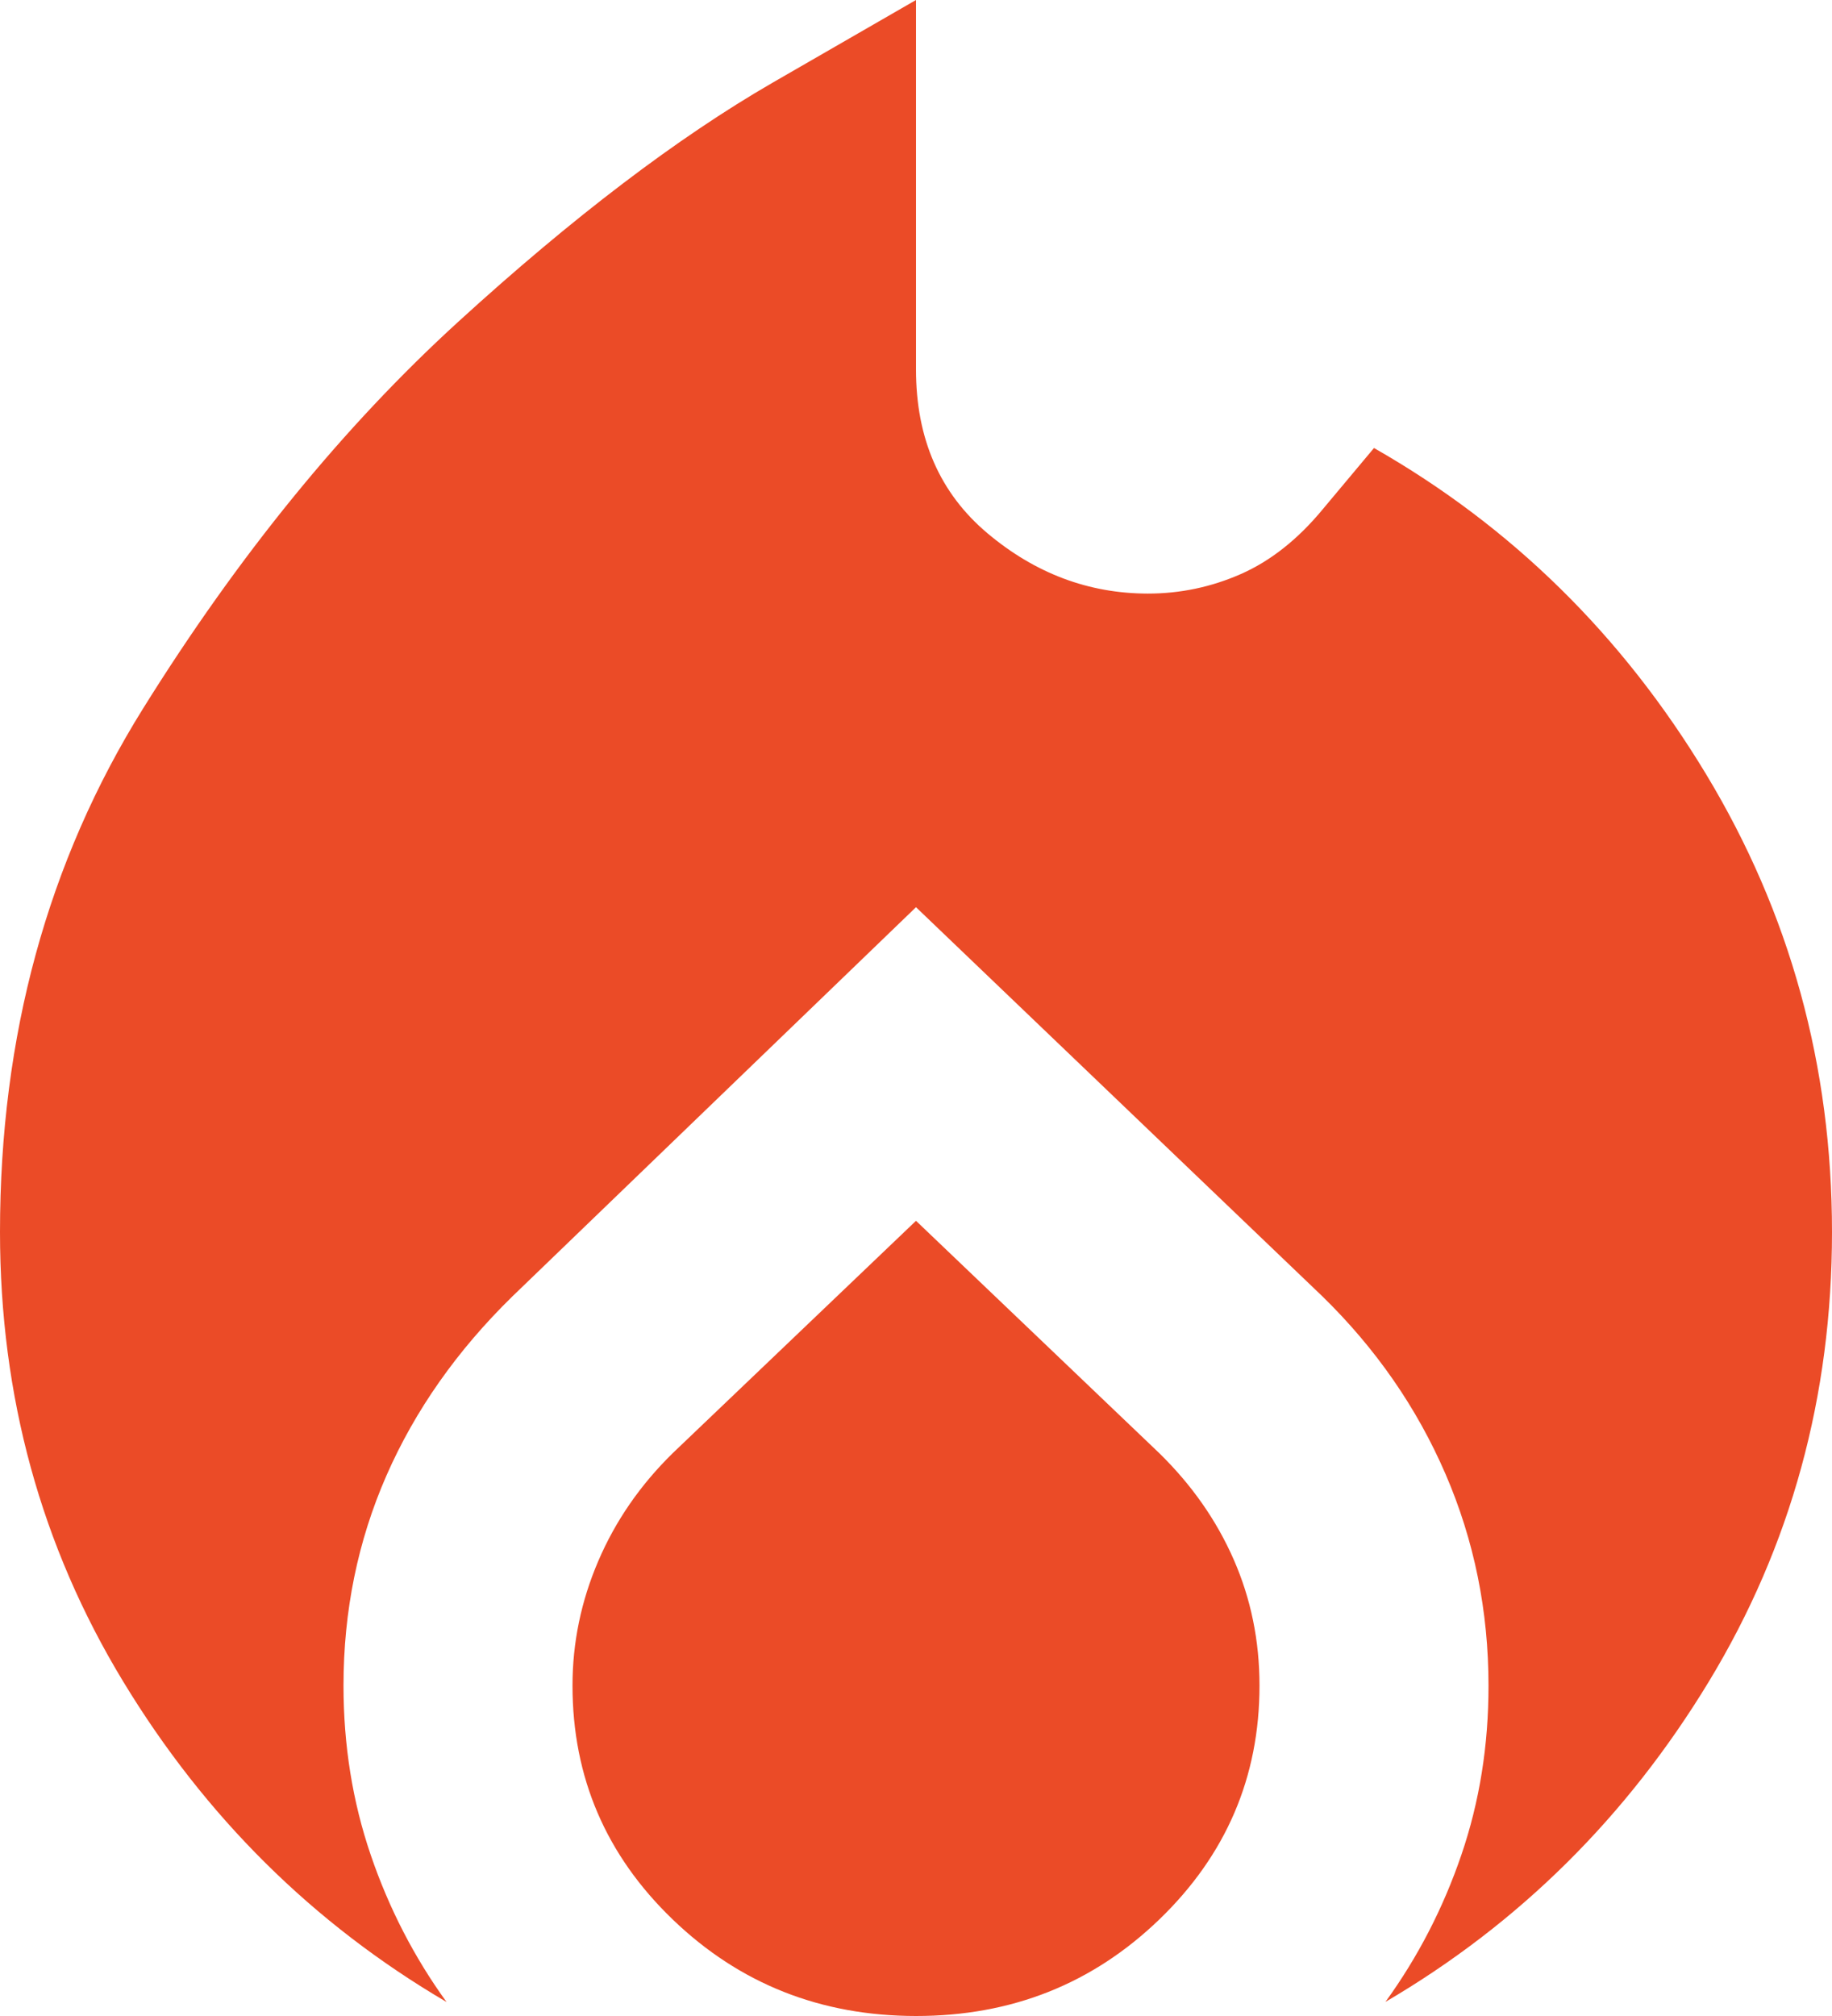 <?xml version="1.0" encoding="UTF-8"?> <svg xmlns="http://www.w3.org/2000/svg" width="60" height="66" viewBox="0 0 60 66" fill="none"><path d="M0 40.333C0 33.917 1.562 28.203 4.688 23.192C7.812 18.181 11.25 13.964 15 10.542C18.75 7.119 22.188 4.506 25.312 2.702L30 0V12.1C30 14.361 30.781 16.148 32.344 17.461C33.906 18.773 35.656 19.431 37.594 19.433C38.656 19.433 39.672 19.219 40.642 18.792C41.612 18.364 42.502 17.661 43.312 16.683L45 14.667C49.5 17.233 53.125 20.792 55.875 25.344C58.625 29.896 60 34.892 60 40.333C60 45.711 58.656 50.616 55.969 55.048C53.281 59.479 49.75 62.976 45.375 65.538C46.438 64.071 47.266 62.468 47.861 60.727C48.456 58.987 48.752 57.139 48.75 55.183C48.75 52.739 48.281 50.431 47.344 48.261C46.406 46.09 45.062 44.15 43.312 42.442L30 29.7L16.781 42.442C14.969 44.214 13.594 46.169 12.656 48.308C11.719 50.447 11.25 52.739 11.25 55.183C11.25 57.139 11.547 58.988 12.143 60.731C12.738 62.474 13.565 64.077 14.625 65.542C10.25 62.975 6.719 59.476 4.031 55.044C1.344 50.612 0 45.709 0 40.333ZM30 39.967L37.969 47.575C39.031 48.614 39.844 49.775 40.406 51.058C40.969 52.342 41.25 53.717 41.25 55.183C41.25 58.178 40.156 60.73 37.969 62.839C35.781 64.949 33.125 66.002 30 66C26.875 65.998 24.219 64.944 22.031 62.839C19.844 60.735 18.75 58.183 18.75 55.183C18.75 53.778 19.031 52.419 19.594 51.106C20.156 49.793 20.969 48.616 22.031 47.575L30 39.967Z" fill="#EB4B27"></path></svg> 